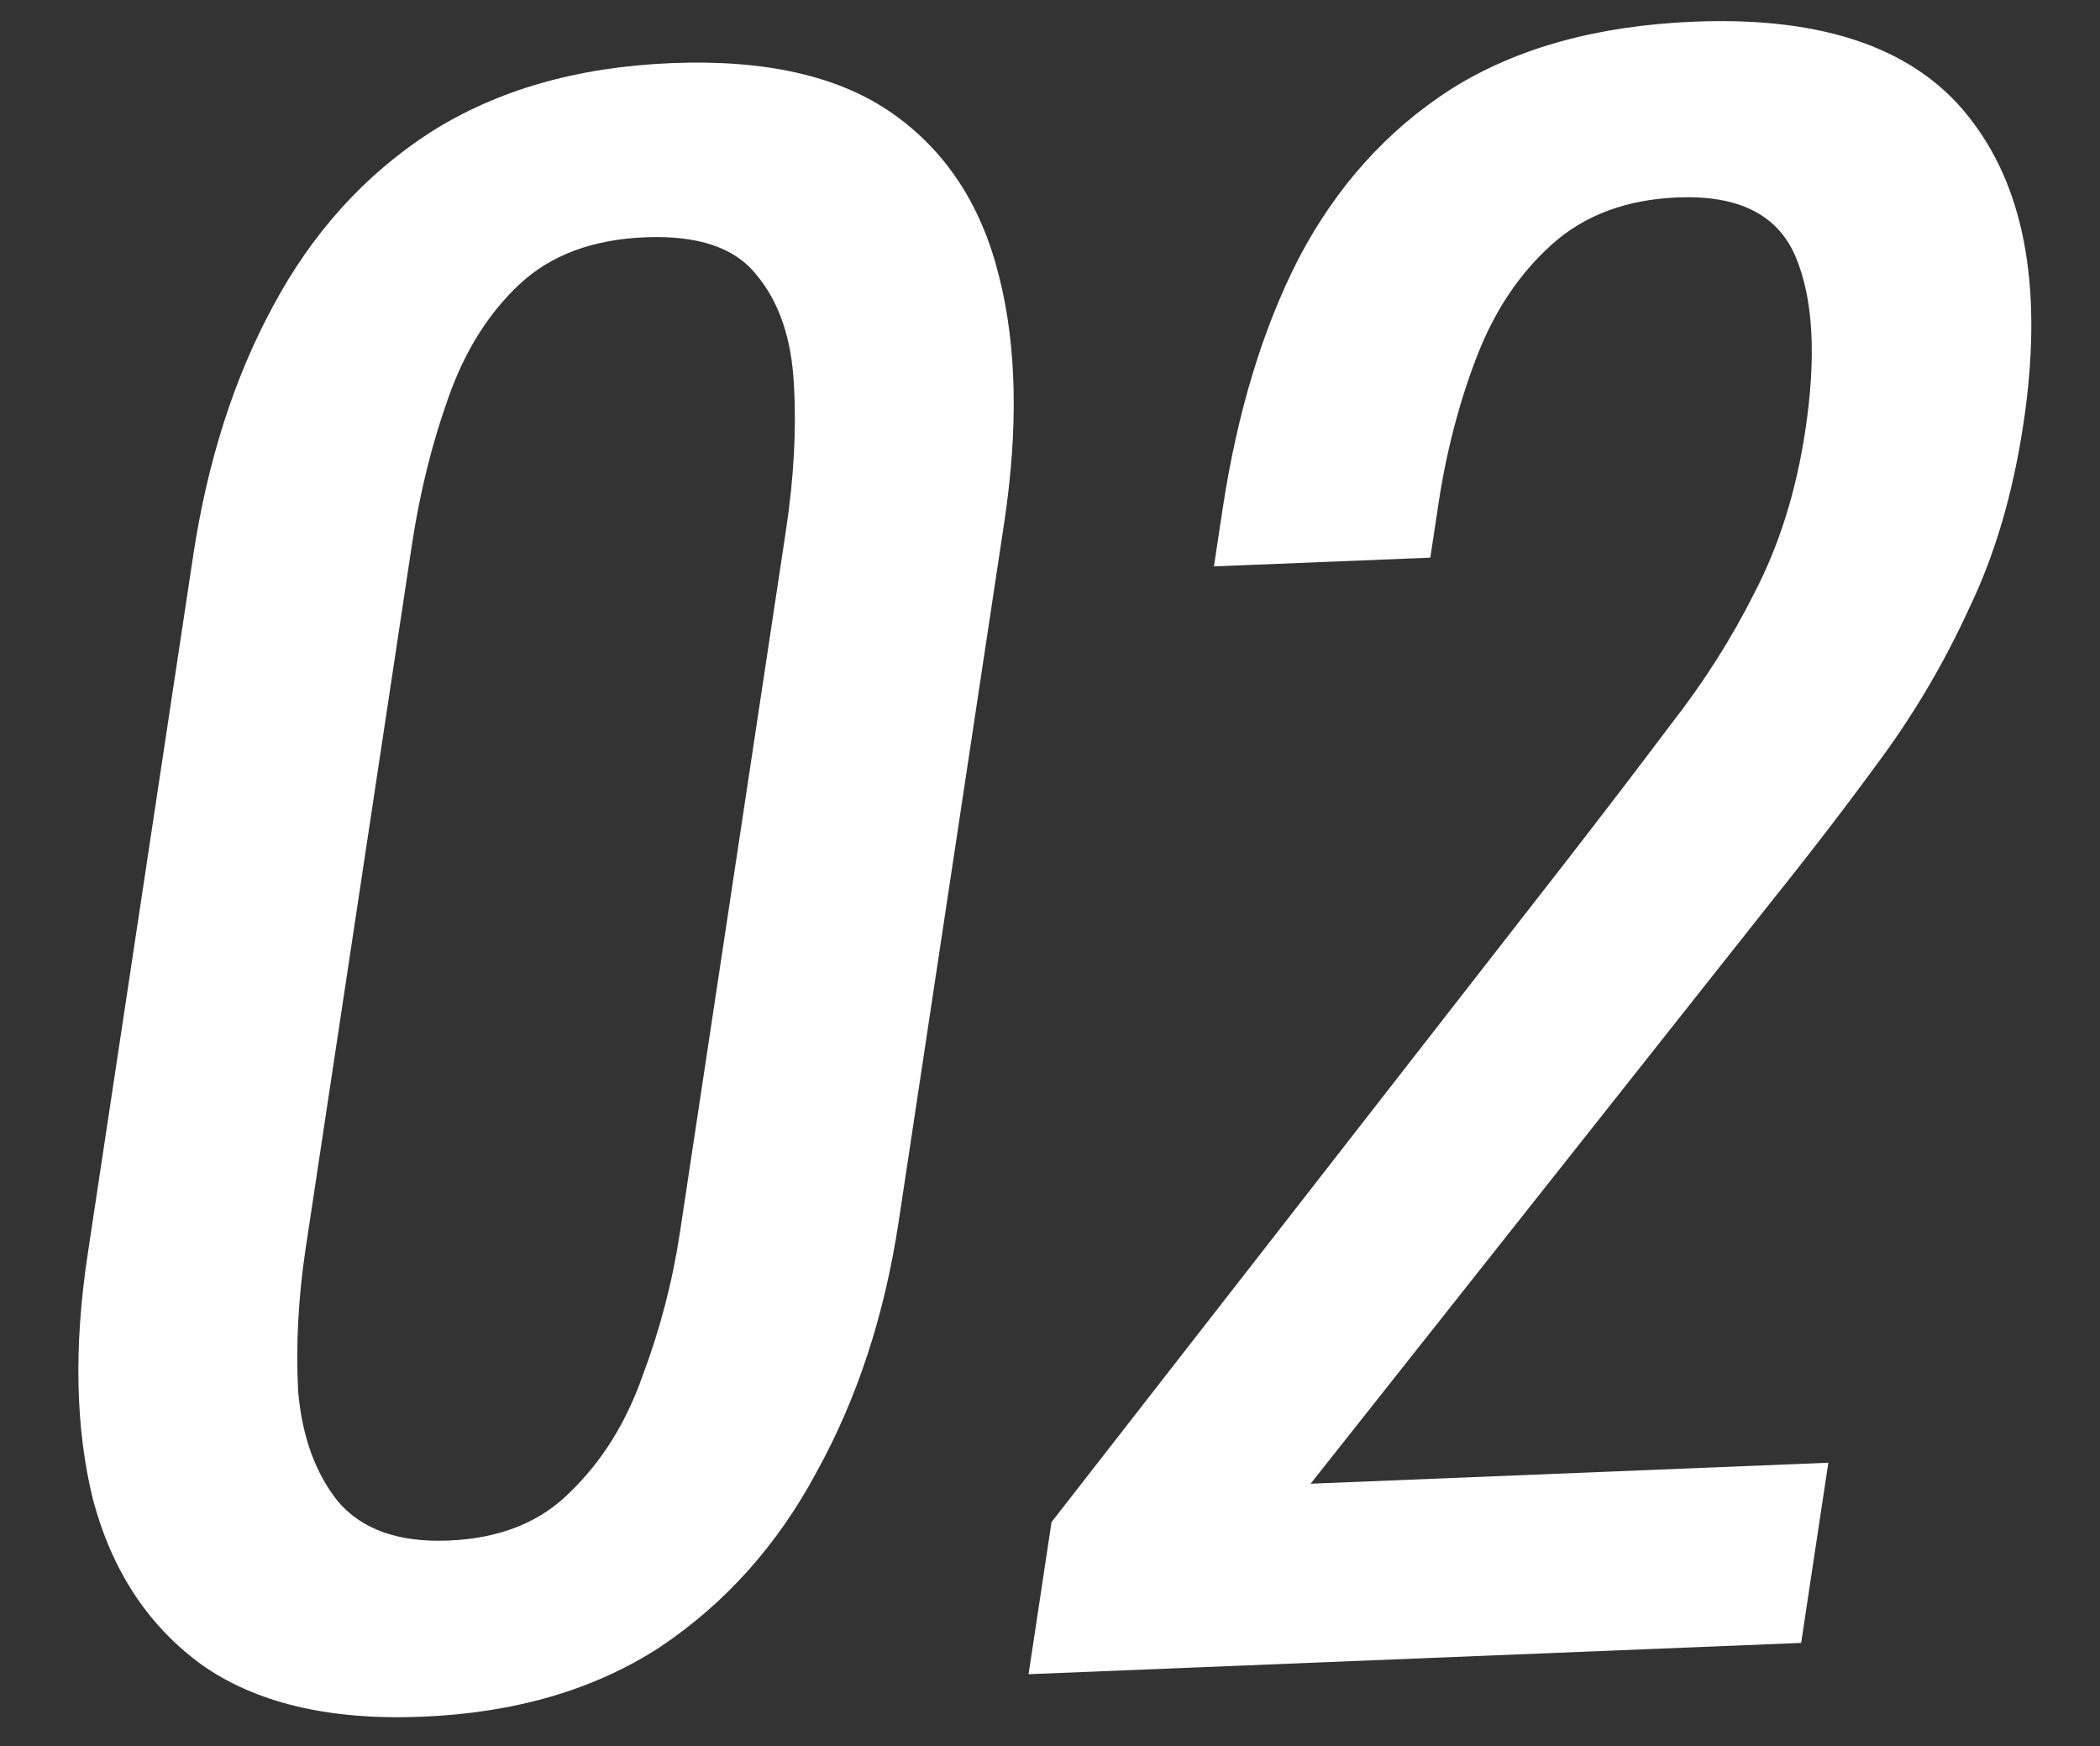 <svg width="83" height="69" viewBox="0 0 83 69" fill="none" xmlns="http://www.w3.org/2000/svg">
<rect x="0" y="0" width="83" height="69" fill="#333333" stroke="none"/>
<path d="M40.653 66.153L41.561 60.142L61.862 34.083C63.375 32.135 64.761 30.323 66.02 28.647C67.333 26.969 68.445 25.22 69.355 23.401C70.326 21.528 70.991 19.404 71.35 17.031C71.796 14.078 71.667 11.777 70.962 10.128C70.258 8.48 68.707 7.704 66.309 7.801C64.284 7.883 62.628 8.5 61.342 9.653C60.055 10.806 59.064 12.287 58.367 14.098C57.669 15.908 57.166 17.841 56.855 19.898L56.532 22.034L47.979 22.38L48.314 20.166C48.895 16.316 49.899 12.999 51.326 10.216C52.814 7.378 54.819 5.148 57.342 3.526C59.917 1.901 63.124 1.012 66.96 0.856C72.183 0.645 75.85 1.964 77.962 4.813C80.082 7.61 80.751 11.592 79.971 16.761C79.556 19.503 78.848 21.916 77.844 24.001C76.894 26.084 75.751 28.043 74.414 29.879C73.078 31.715 71.626 33.608 70.061 35.559L51.8 58.626L72.263 57.797L71.188 64.916L40.653 66.153Z" fill="white"/>
<path d="M16.674 67.833C12.998 67.982 10.083 67.287 7.932 65.75C5.835 64.21 4.414 62.04 3.672 59.239C2.983 56.437 2.914 53.217 3.463 49.578L7.633 21.971C8.199 18.227 9.252 14.934 10.793 12.094C12.342 9.201 14.409 6.916 16.992 5.239C19.63 3.56 22.813 2.645 26.543 2.494C30.274 2.343 33.192 3.011 35.297 4.498C37.403 5.985 38.801 8.13 39.49 10.932C40.187 13.682 40.252 16.928 39.687 20.673L35.517 48.28C34.959 51.971 33.879 55.264 32.277 58.16C30.728 61.053 28.657 63.364 26.066 65.094C23.482 66.771 20.352 67.684 16.674 67.833ZM17.726 60.872C19.751 60.79 21.357 60.148 22.545 58.947C23.786 57.743 24.729 56.238 25.372 54.43C26.077 52.567 26.577 50.66 26.872 48.708L31.066 20.943C31.376 18.887 31.481 16.969 31.378 15.191C31.284 13.361 30.788 11.913 29.889 10.849C29.044 9.783 27.582 9.292 25.504 9.376C23.426 9.46 21.77 10.077 20.537 11.228C19.304 12.379 18.361 13.884 17.71 15.745C17.066 17.553 16.588 19.486 16.278 21.542L12.084 49.307C11.789 51.258 11.689 53.149 11.784 54.98C11.939 56.756 12.462 58.202 13.352 59.319C14.296 60.434 15.754 60.952 17.726 60.872Z" fill="white"/>
</svg>
